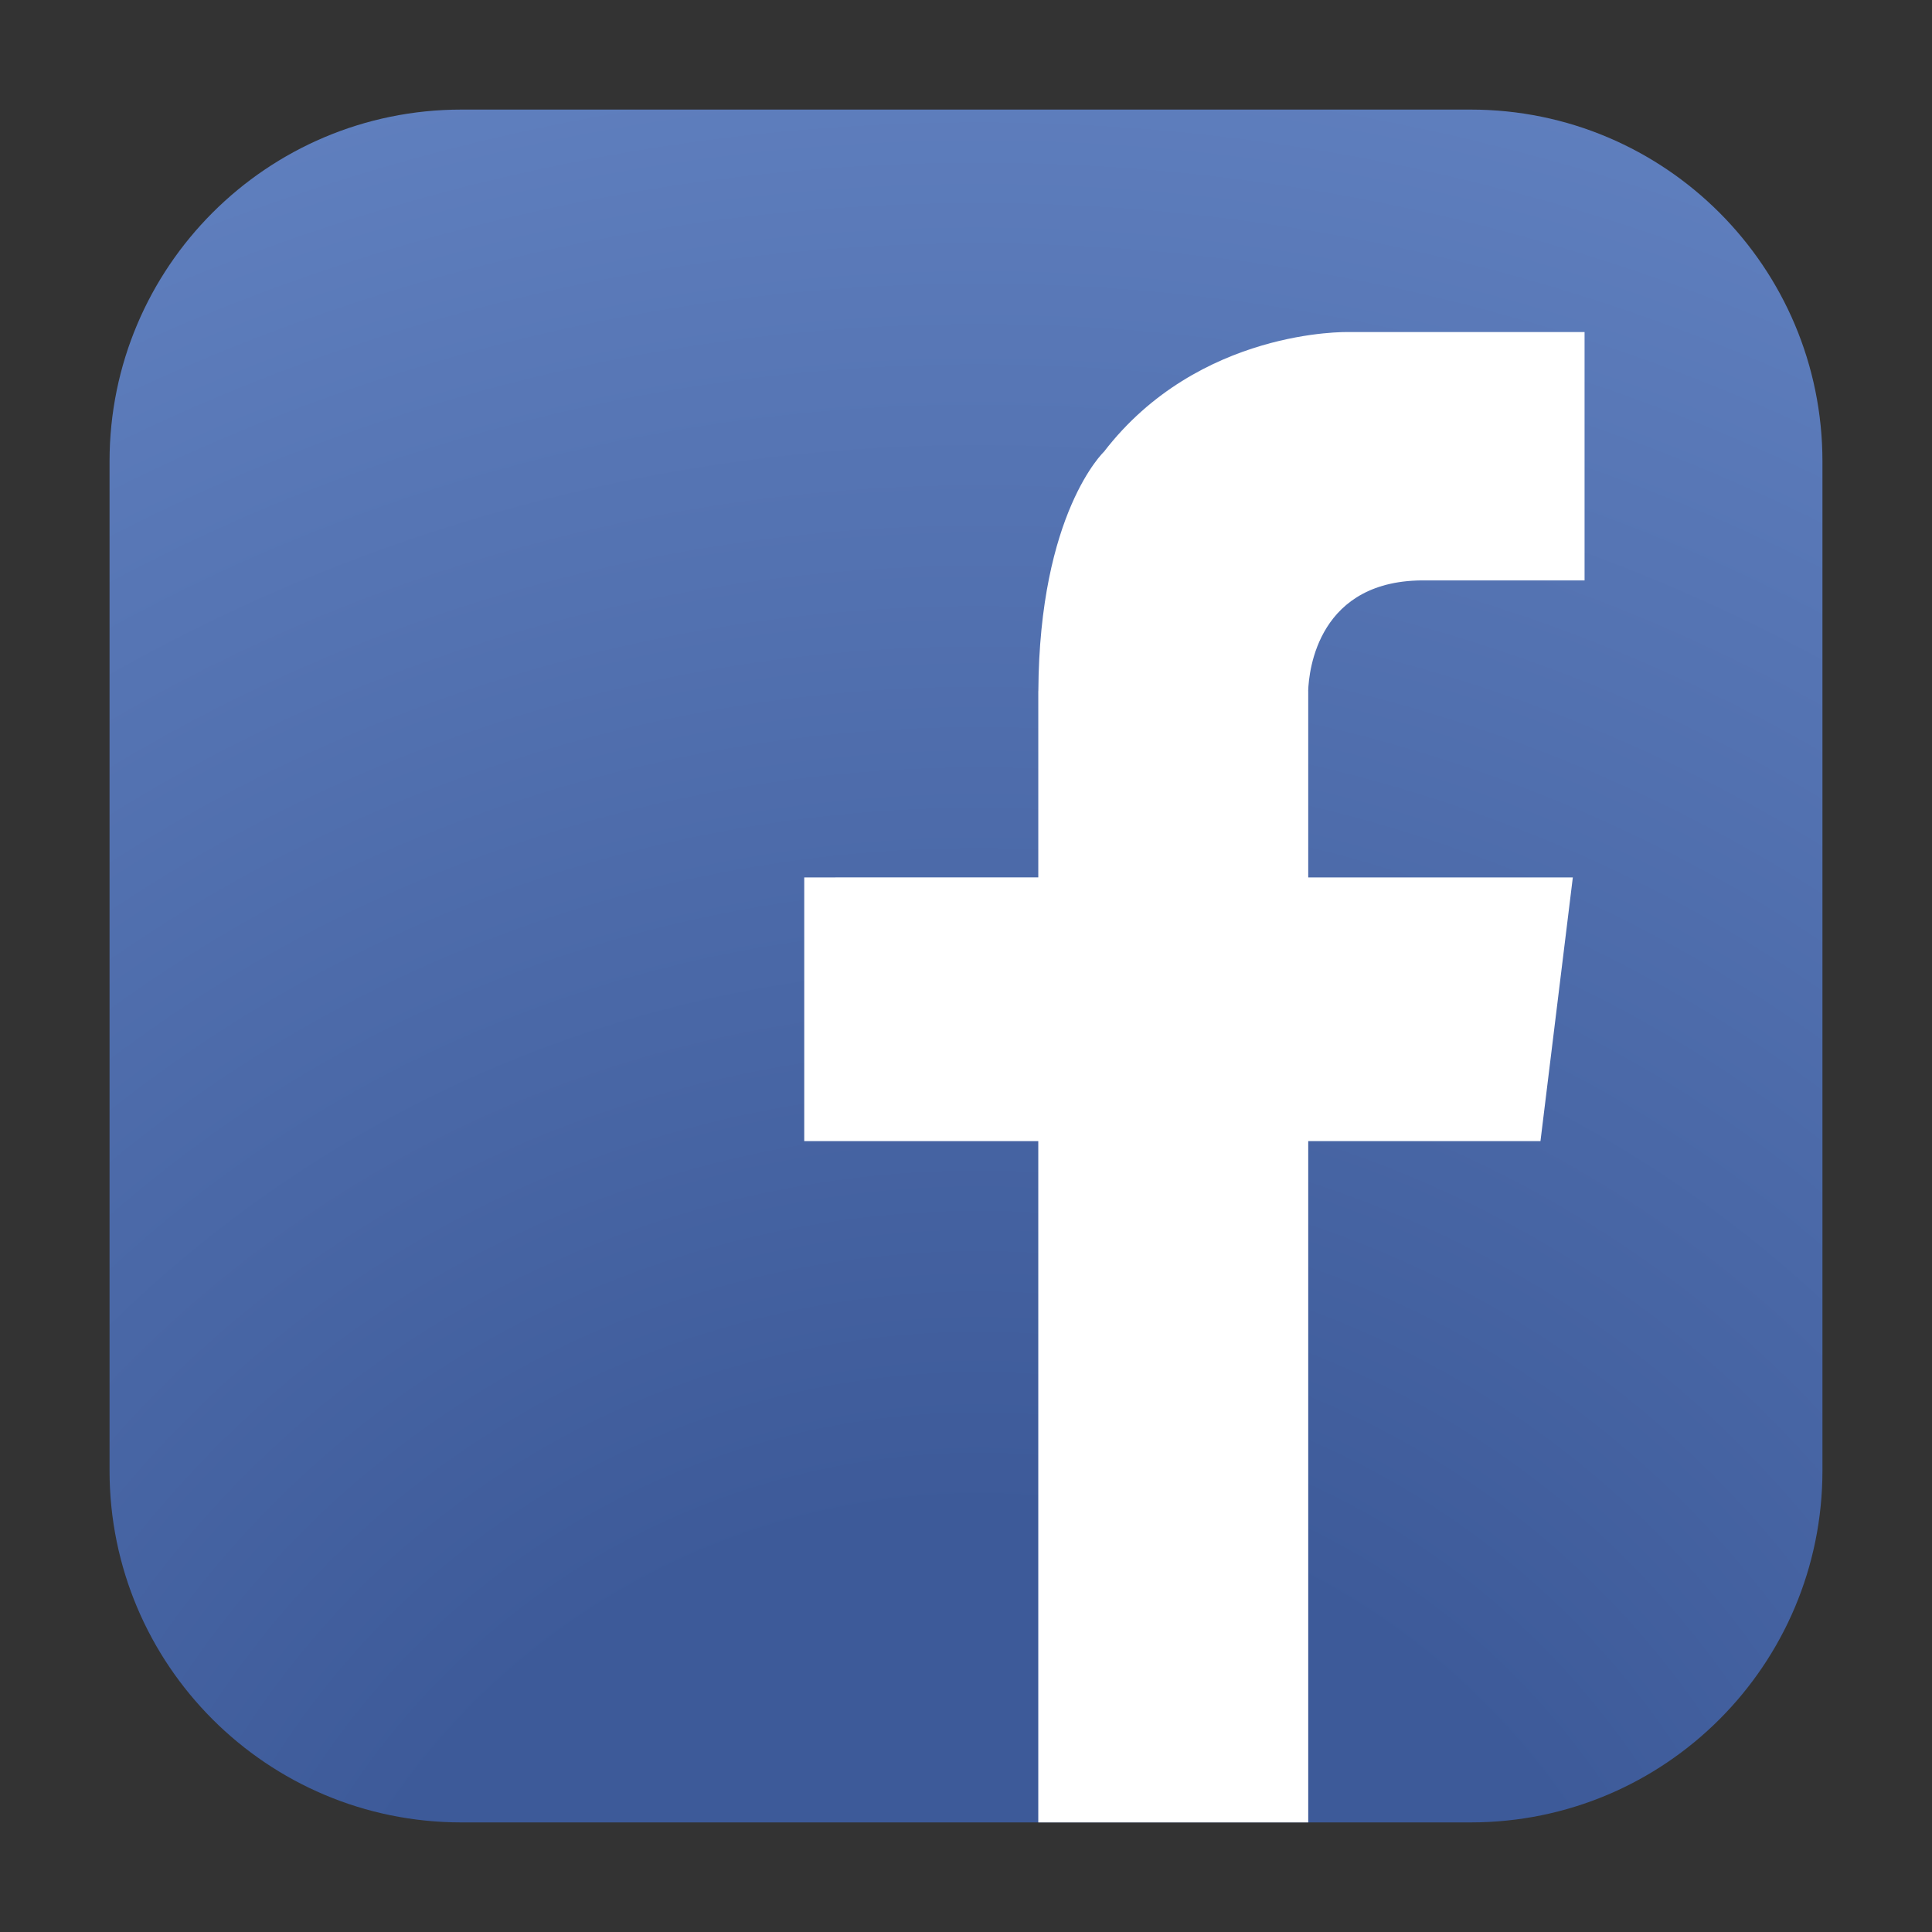 <?xml version="1.0" encoding="utf-8"?>
<!-- Generator: Adobe Illustrator 16.0.0, SVG Export Plug-In . SVG Version: 6.00 Build 0)  -->
<!DOCTYPE svg PUBLIC "-//W3C//DTD SVG 1.1//EN" "http://www.w3.org/Graphics/SVG/1.1/DTD/svg11.dtd">
<svg version="1.1" id="Capa_1" xmlns="http://www.w3.org/2000/svg" xmlns:xlink="http://www.w3.org/1999/xlink" x="0px" y="0px"
	 width="198.425px" height="198.425px" viewBox="0 0 198.425 198.425" enable-background="new 0 0 198.425 198.425"
	 xml:space="preserve">
<rect x="0" y="0" width="198.425" height="198.425" fill="#333333" stroke="none"/>
<g>
	<g>
		<radialGradient id="SVGID_1_" cx="100.548" cy="226.73" r="236.936" gradientUnits="userSpaceOnUse">
			<stop  offset="0" style="stop-color:#3D5A99"/>
			<stop  offset="0.301" style="stop-color:#3D5A99"/>
			<stop  offset="1" style="stop-color:#6282C1"/>
		</radialGradient>
		<path fill="url(#SVGID_1_)" d="M187.173,151.035c0,19.962-16.176,36.135-36.131,36.135H47.39
			c-19.959,0-36.139-16.173-36.139-36.135V47.388c0-19.958,16.18-36.133,36.139-36.133h103.652
			c19.955,0,36.131,16.175,36.131,36.133V151.035z"/>
		<path fill="#FFFFFF" d="M146.513,59.612h16.229V34.104h-20.154l0,0h-4.166c0,0-15.291-0.379-25.039,12.29
			c0,0-6.639,6.26-6.74,24.589h-0.006v19.131H82.599v27.085h24.037v69.971h27.725v-69.971h23.852l3.324-27.085h-27.176V70.983
			h-0.006C134.421,68.847,135.373,59.42,146.513,59.612z"/>
	</g>
</g>
</svg>

